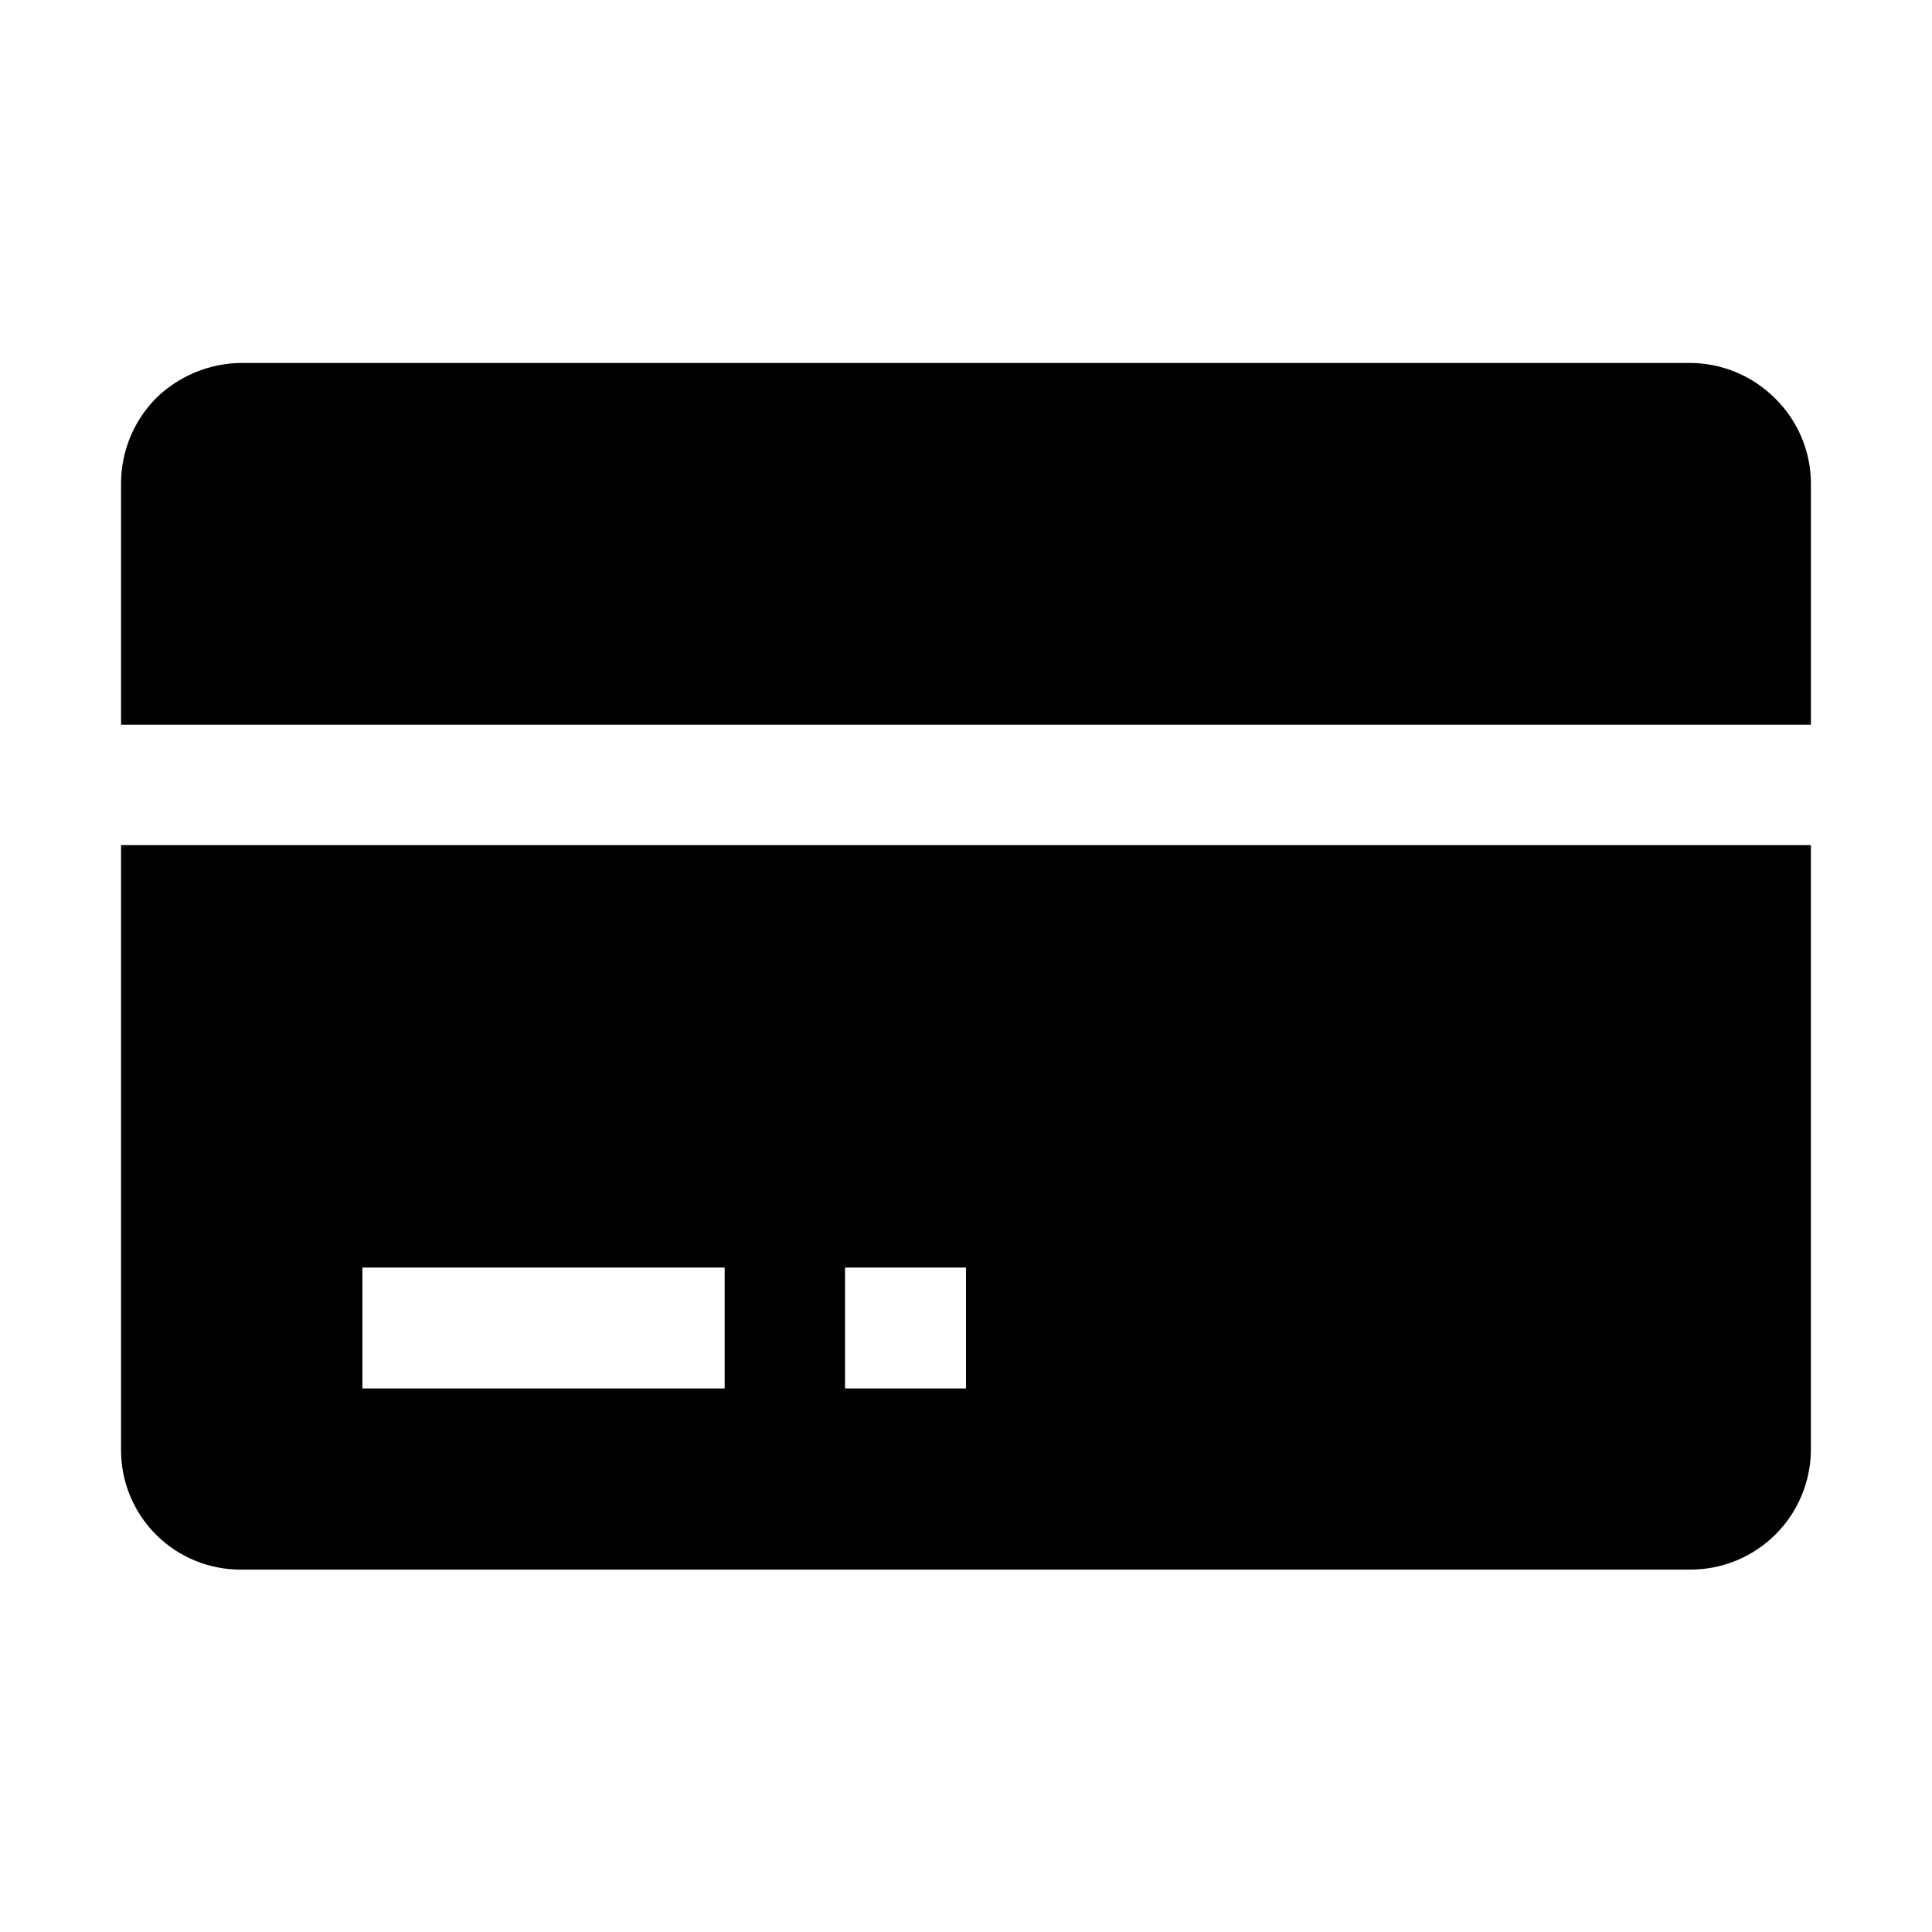 <?xml version="1.0" encoding="UTF-8"?>
<!-- The Best Svg Icon site in the world: iconSvg.co, Visit us! https://iconsvg.co -->
<svg fill="#000000" width="800px" height="800px" version="1.1" viewBox="144 144 512 512" xmlns="http://www.w3.org/2000/svg">
 <g fill-rule="evenodd">
  <path d="m623.91 272.09v63.957h-447.83v-63.957c0.012-8.43 3.328-16.52 9.238-22.531 6.055-5.945 14.184-9.305 22.672-9.375h383.88c8.453 0.031 16.551 3.402 22.531 9.375 6.051 5.941 9.477 14.051 9.516 22.531z"/>
  <path d="m176.08 367.95v159.96c-0.113 8.535 3.227 16.754 9.262 22.785 6.035 6.035 14.254 9.375 22.789 9.262h383.73c8.512 0.039 16.684-3.324 22.703-9.344 6.016-6.019 9.383-14.191 9.344-22.703v-159.96zm159.96 144.01h-96.004v-32.047h96.004zm63.957 0h-32.051v-32.047h32.051z"/>
 </g>
</svg>